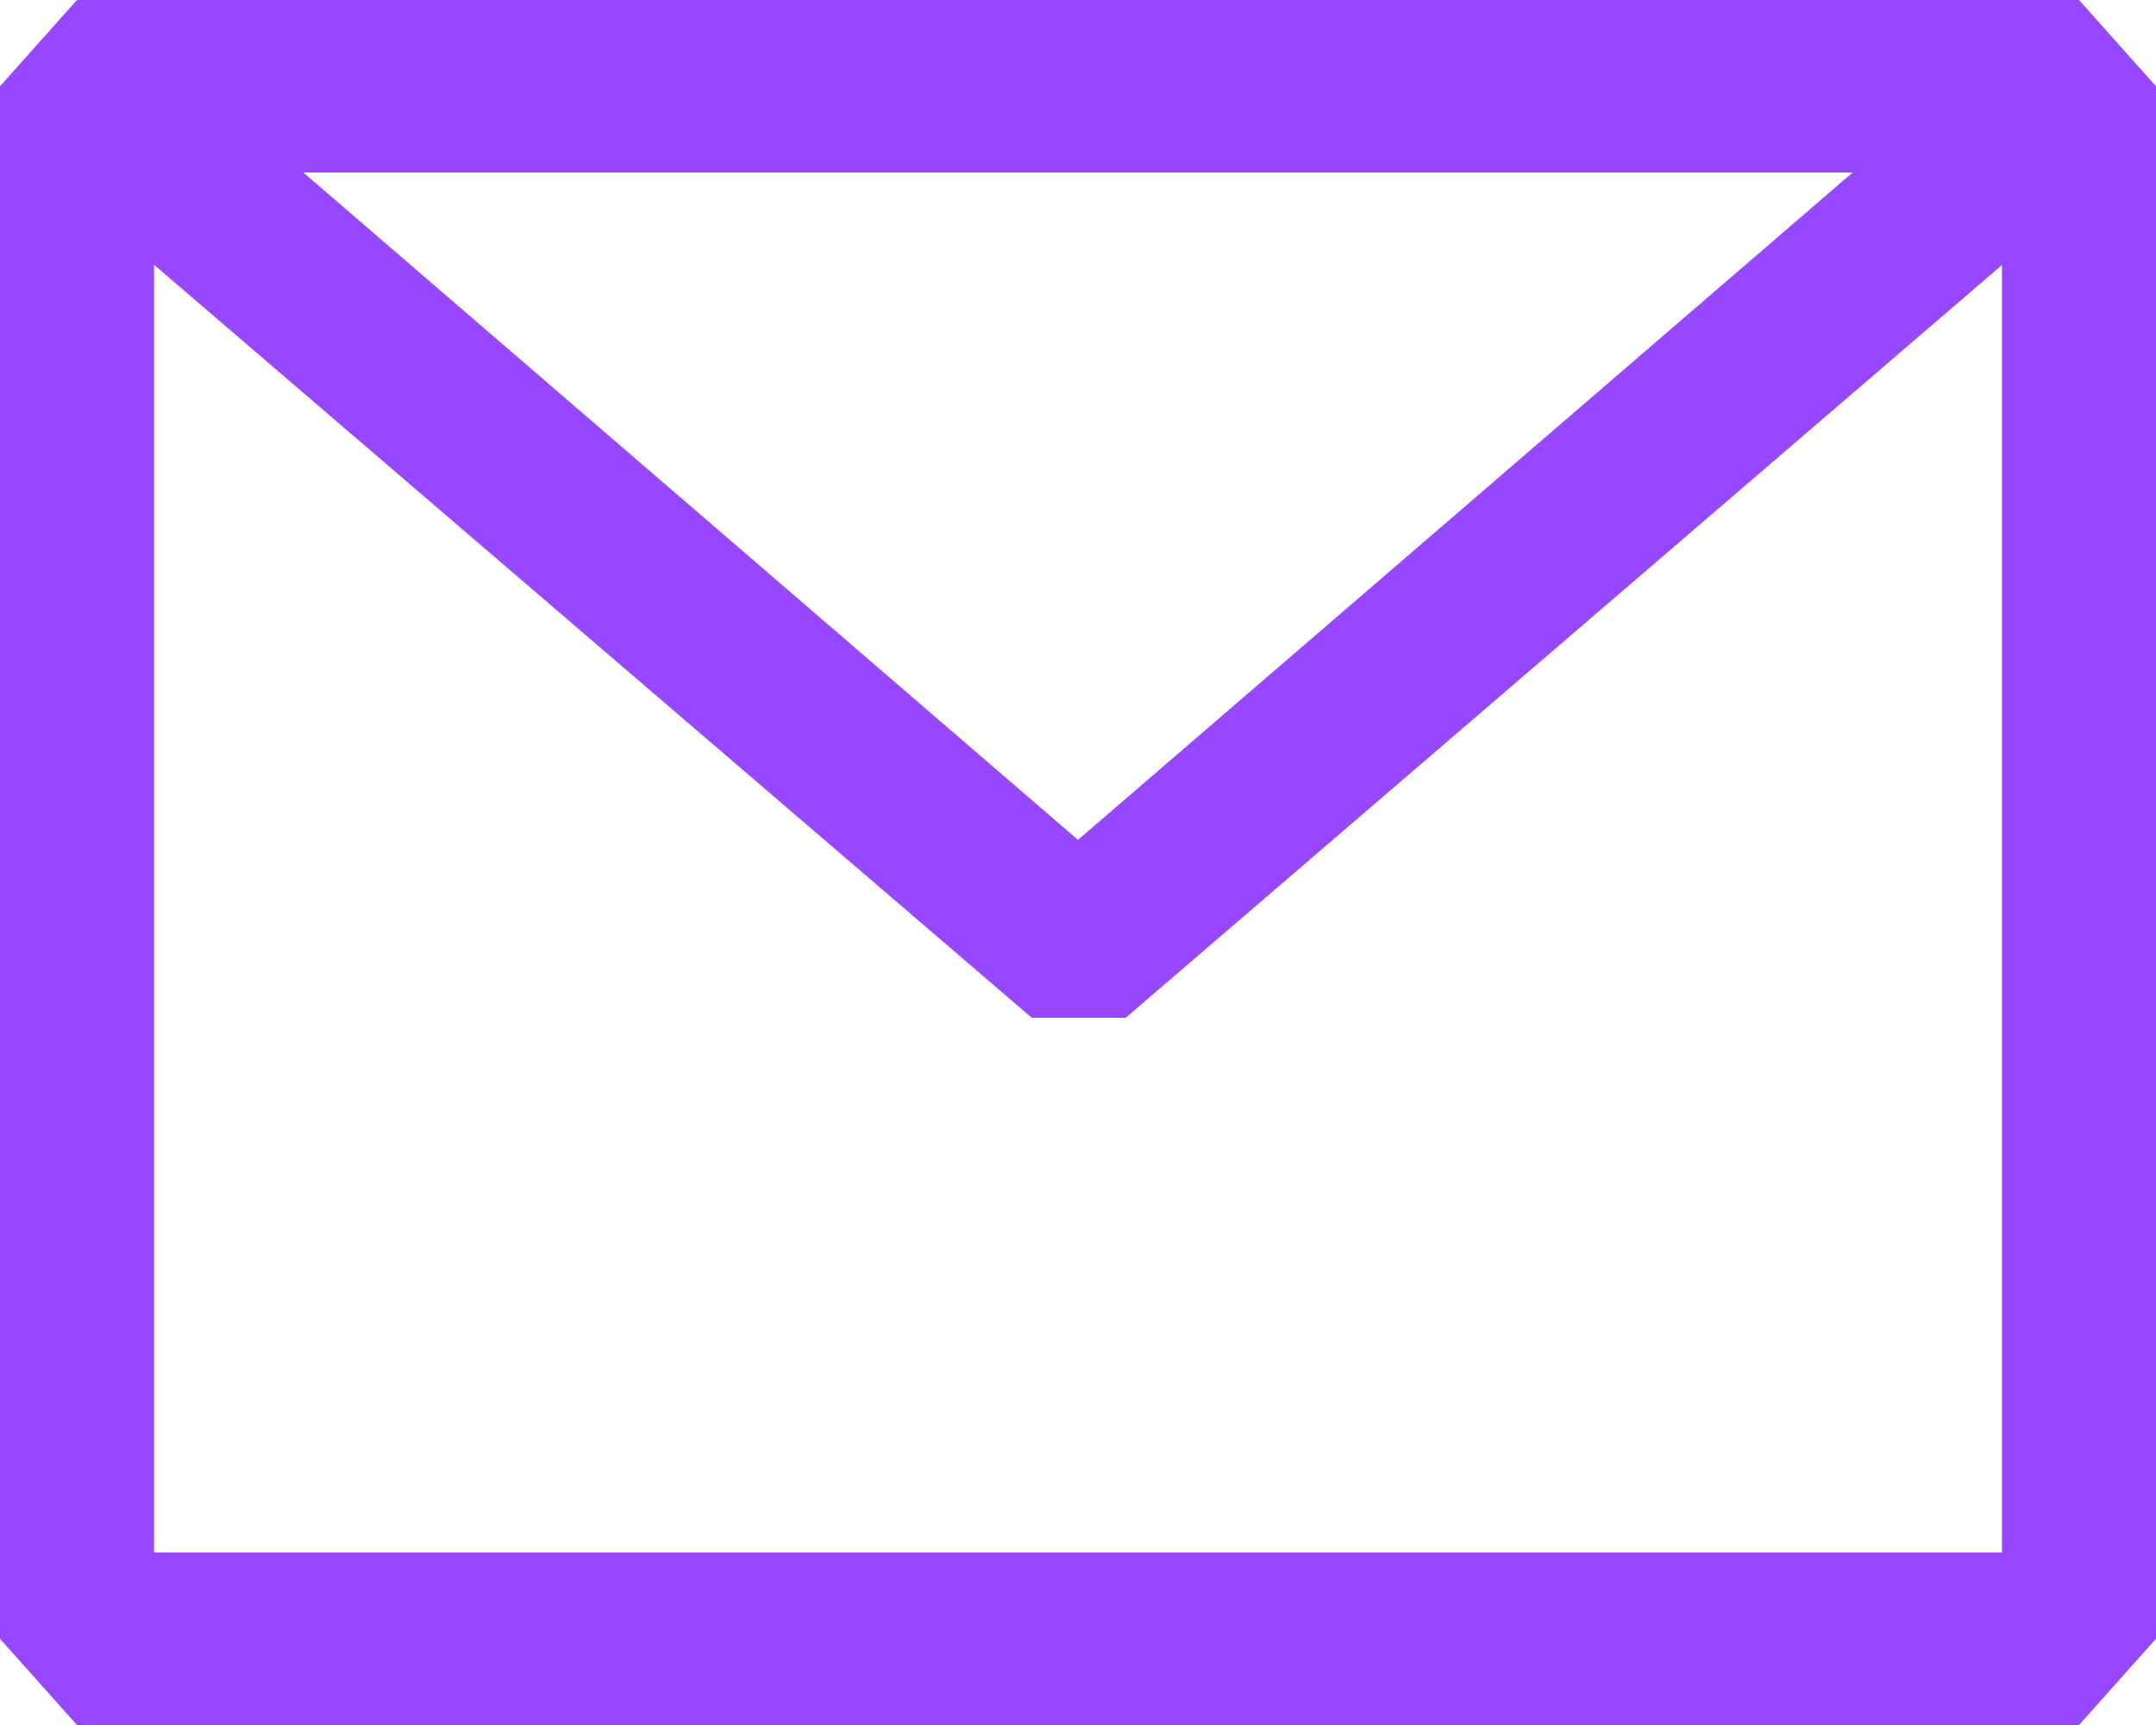 <svg width="20" height="16" viewBox="0 0 20 16" fill="none" xmlns="http://www.w3.org/2000/svg">
<path fill-rule="evenodd" clip-rule="evenodd" d="M0 0.8L0.714 0H19.286L20 0.8V15.2L19.286 16H0.714L0 15.2V0.8ZM1.429 2.456V14.4H18.571V2.458L10.443 9.44H9.571L1.429 2.456ZM17.186 1.6H2.814L10 7.79L17.186 1.6Z" fill="#9747FF"/>
</svg>
